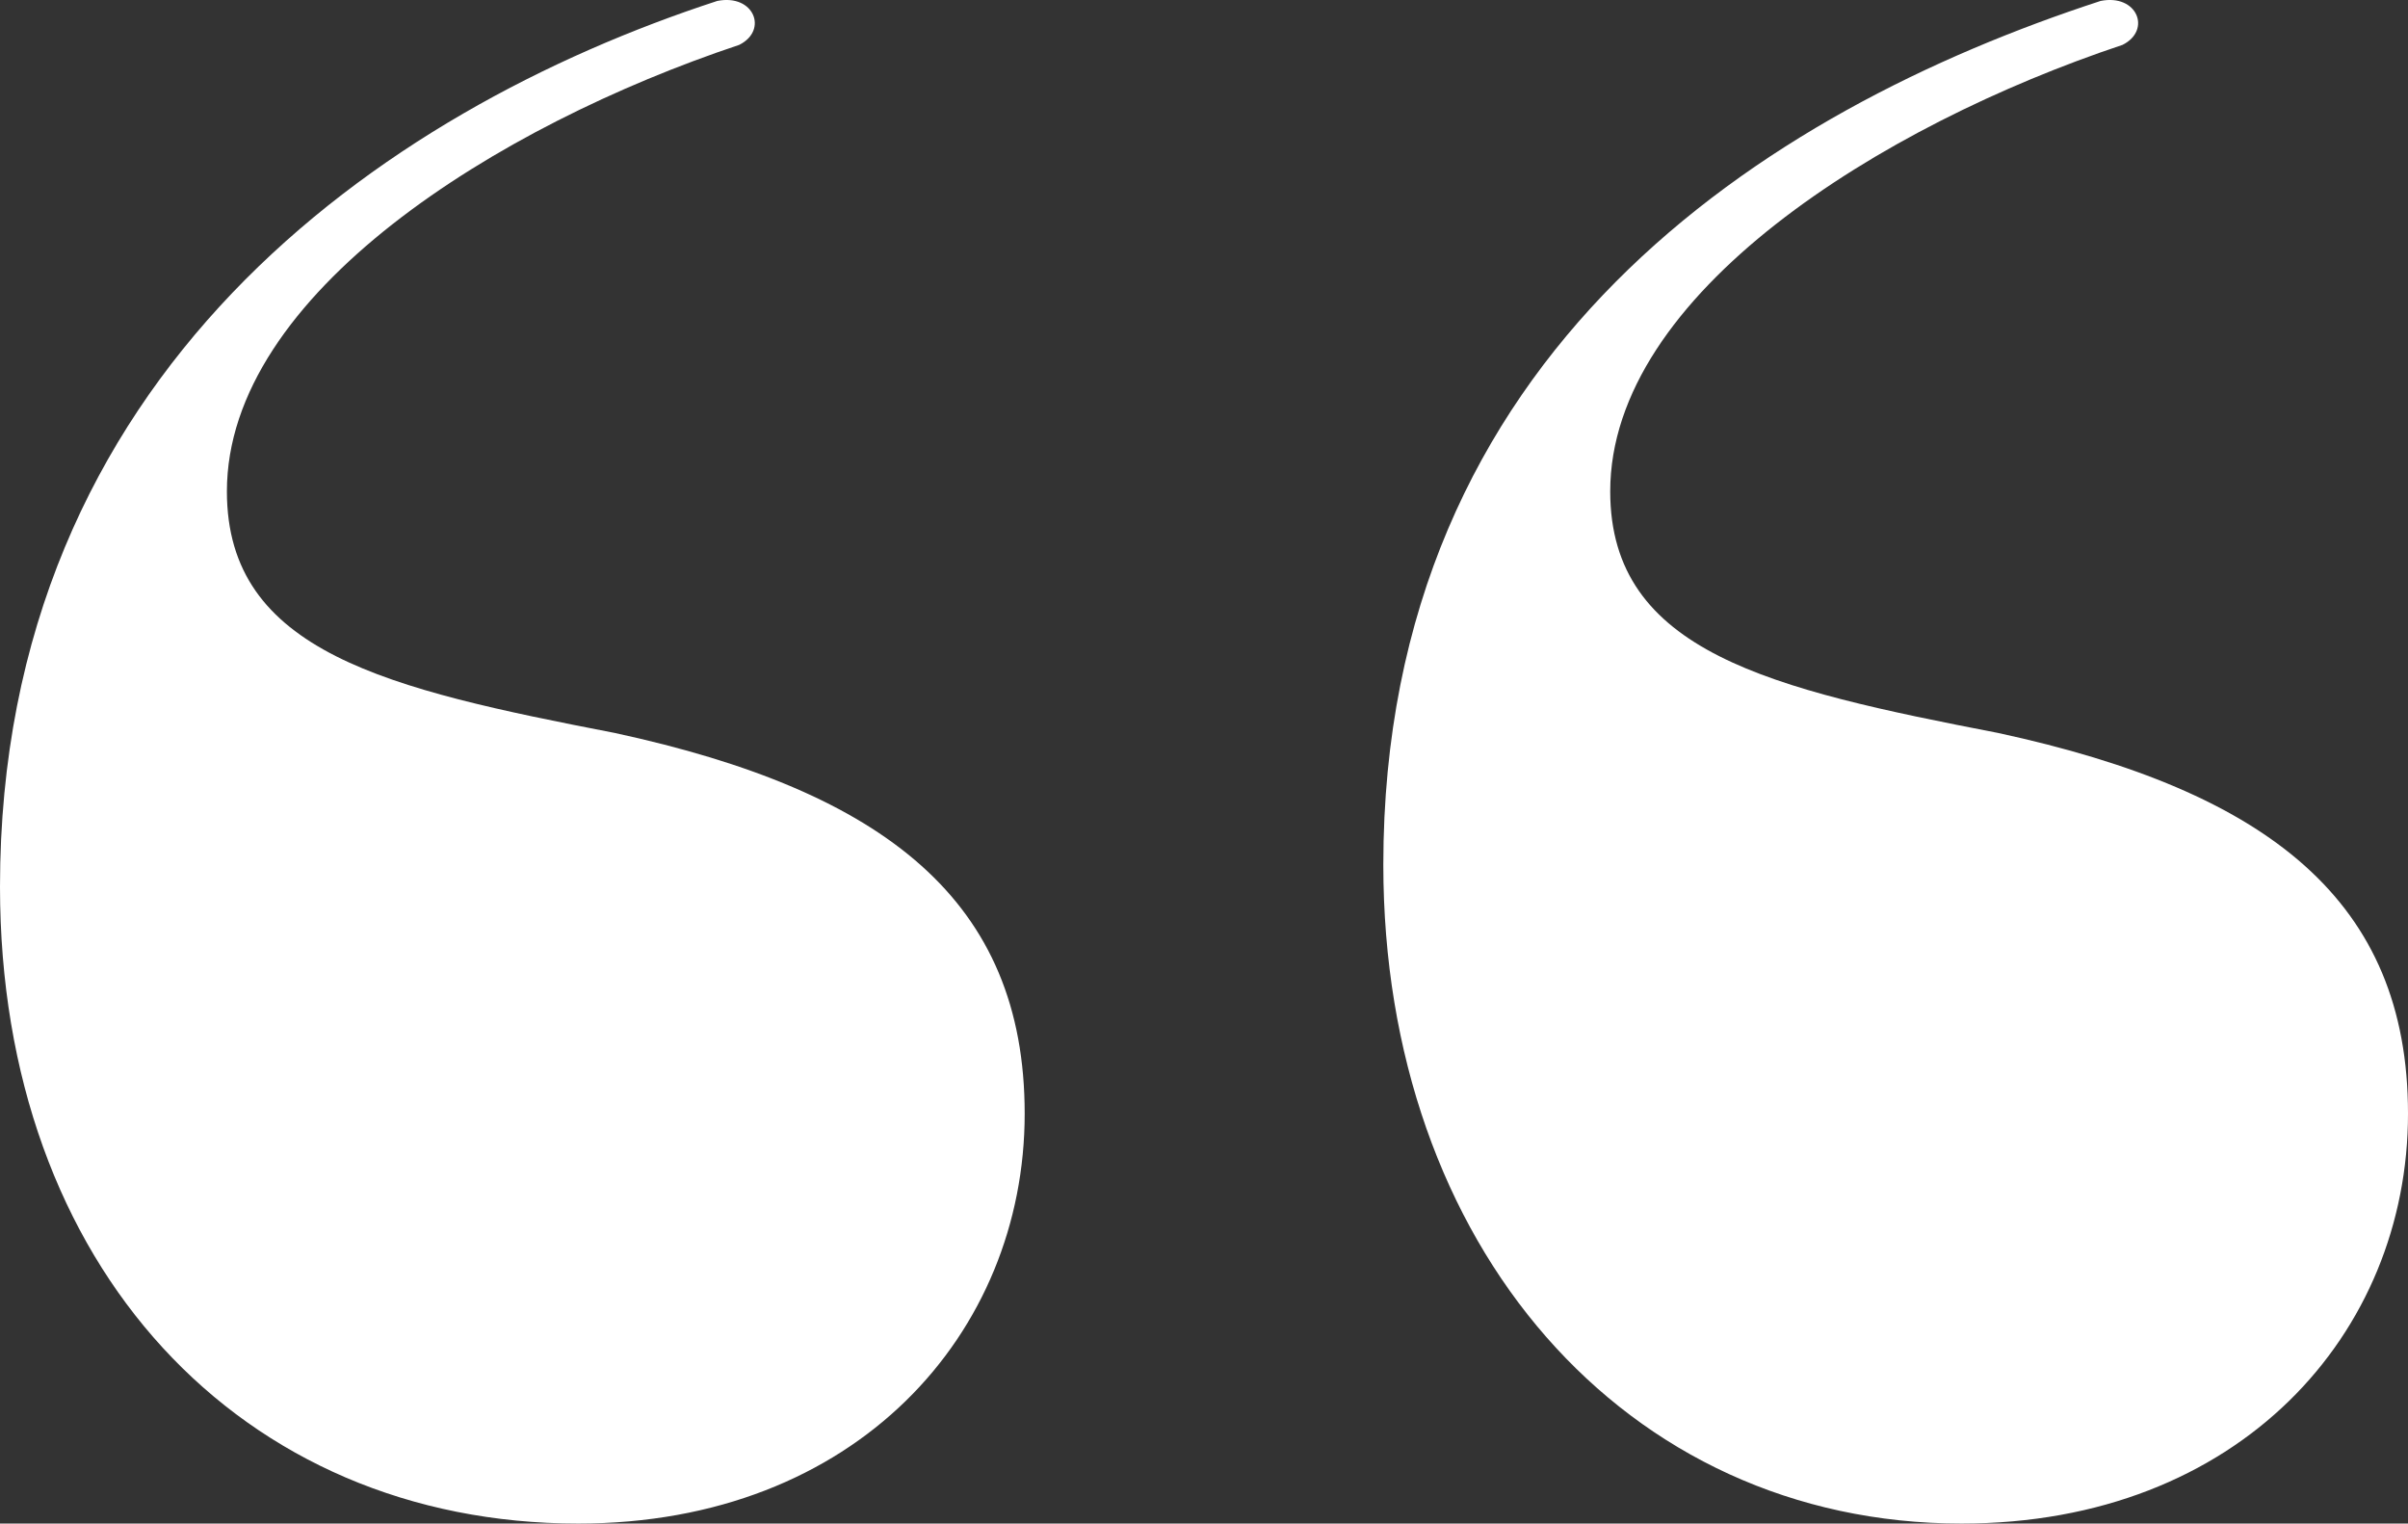 <svg xmlns="http://www.w3.org/2000/svg" width="78.96" height="49.951"><rect width="100%" height="100%" fill="#333333" stroke="none"/><path fill="#FFF" fill-rule="nonzero" d="M23.52.031C12.48 3.631 0 12.271 0 29.071c0 12.48 7.92 20.88 18.96 20.88 9.12 0 14.64-6.24 14.64-13.44 0-6.96-4.56-10.56-13.44-12.48-7.44-1.44-12.72-2.64-12.72-7.92 0-6.48 8.88-12 16.8-14.64.96-.48.48-1.68-.72-1.44Zm45.36 0c-11.04 3.6-23.52 11.52-23.52 28.32 0 12.48 7.92 21.6 18.96 21.6 9.12 0 14.64-6.24 14.64-13.44 0-6.96-4.56-10.56-13.44-12.48-7.44-1.44-12.72-2.64-12.72-7.92 0-6.48 8.88-12 16.8-14.64.96-.48.48-1.68-.72-1.44Z"/></svg>